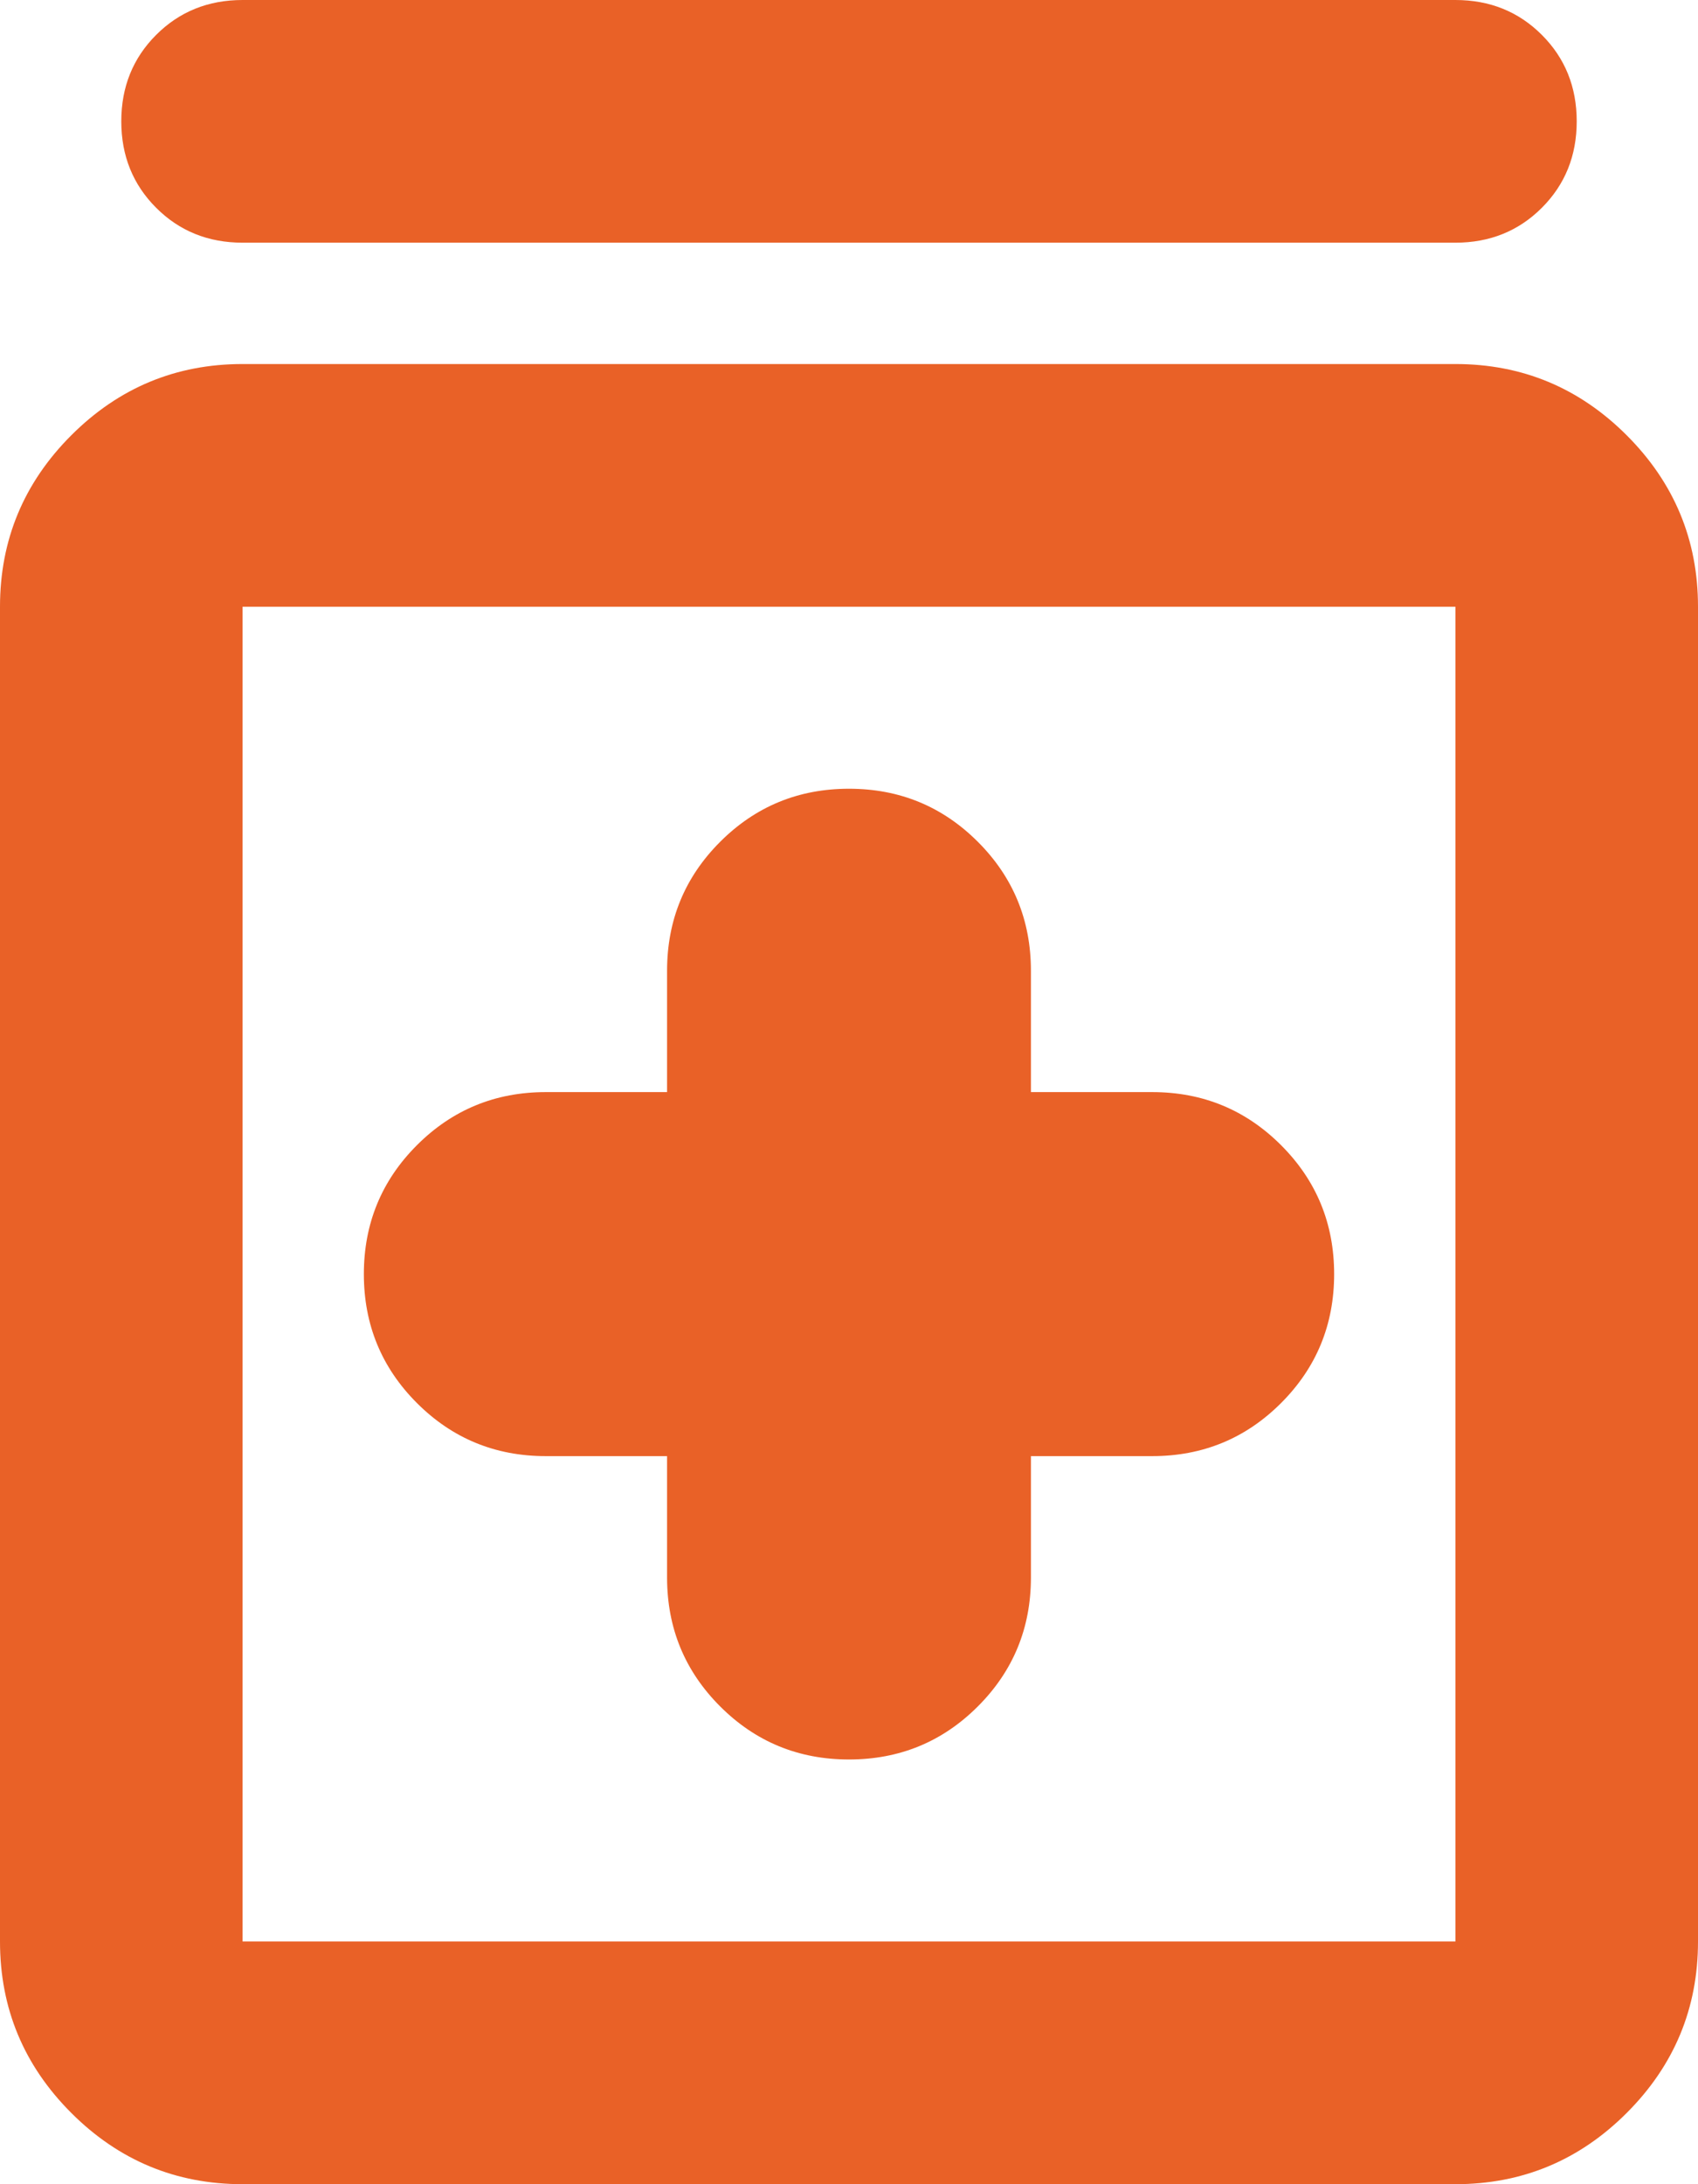 <svg width="28" height="36" viewBox="0 0 28 36" fill="none" xmlns="http://www.w3.org/2000/svg">
<path d="M11 24V26C11 26.833 11.292 27.542 11.875 28.125C12.458 28.708 13.167 29 14 29C14.833 29 15.542 28.708 16.125 28.125C16.708 27.542 17 26.833 17 26V24H19C19.833 24 20.542 23.708 21.125 23.125C21.708 22.542 22 21.833 22 21C22 20.167 21.708 19.458 21.125 18.875C20.542 18.292 19.833 18 19 18H17V16C17 15.167 16.708 14.458 16.125 13.875C15.542 13.292 14.833 13 14 13C13.167 13 12.458 13.292 11.875 13.875C11.292 14.458 11 15.167 11 16V18H9C8.167 18 7.458 18.292 6.875 18.875C6.292 19.458 6 20.167 6 21C6 21.833 6.292 22.542 6.875 23.125C7.458 23.708 8.167 24 9 24H11ZM4 36C2.9 36 1.958 35.608 1.175 34.825C0.392 34.042 0 33.1 0 32V10C0 8.9 0.392 7.958 1.175 7.175C1.958 6.392 2.9 6 4 6H24C25.1 6 26.042 6.392 26.825 7.175C27.608 7.958 28 8.9 28 10V32C28 33.1 27.608 34.042 26.825 34.825C26.042 35.608 25.1 36 24 36H4ZM4 32H24V10H4V32ZM4 4C3.433 4 2.958 3.808 2.575 3.425C2.192 3.042 2 2.567 2 2C2 1.433 2.192 0.958 2.575 0.575C2.958 0.192 3.433 0 4 0H24C24.567 0 25.042 0.192 25.425 0.575C25.808 0.958 26 1.433 26 2C26 2.567 25.808 3.042 25.425 3.425C25.042 3.808 24.567 4 24 4H4Z" fill="#E96127"/>
</svg>
